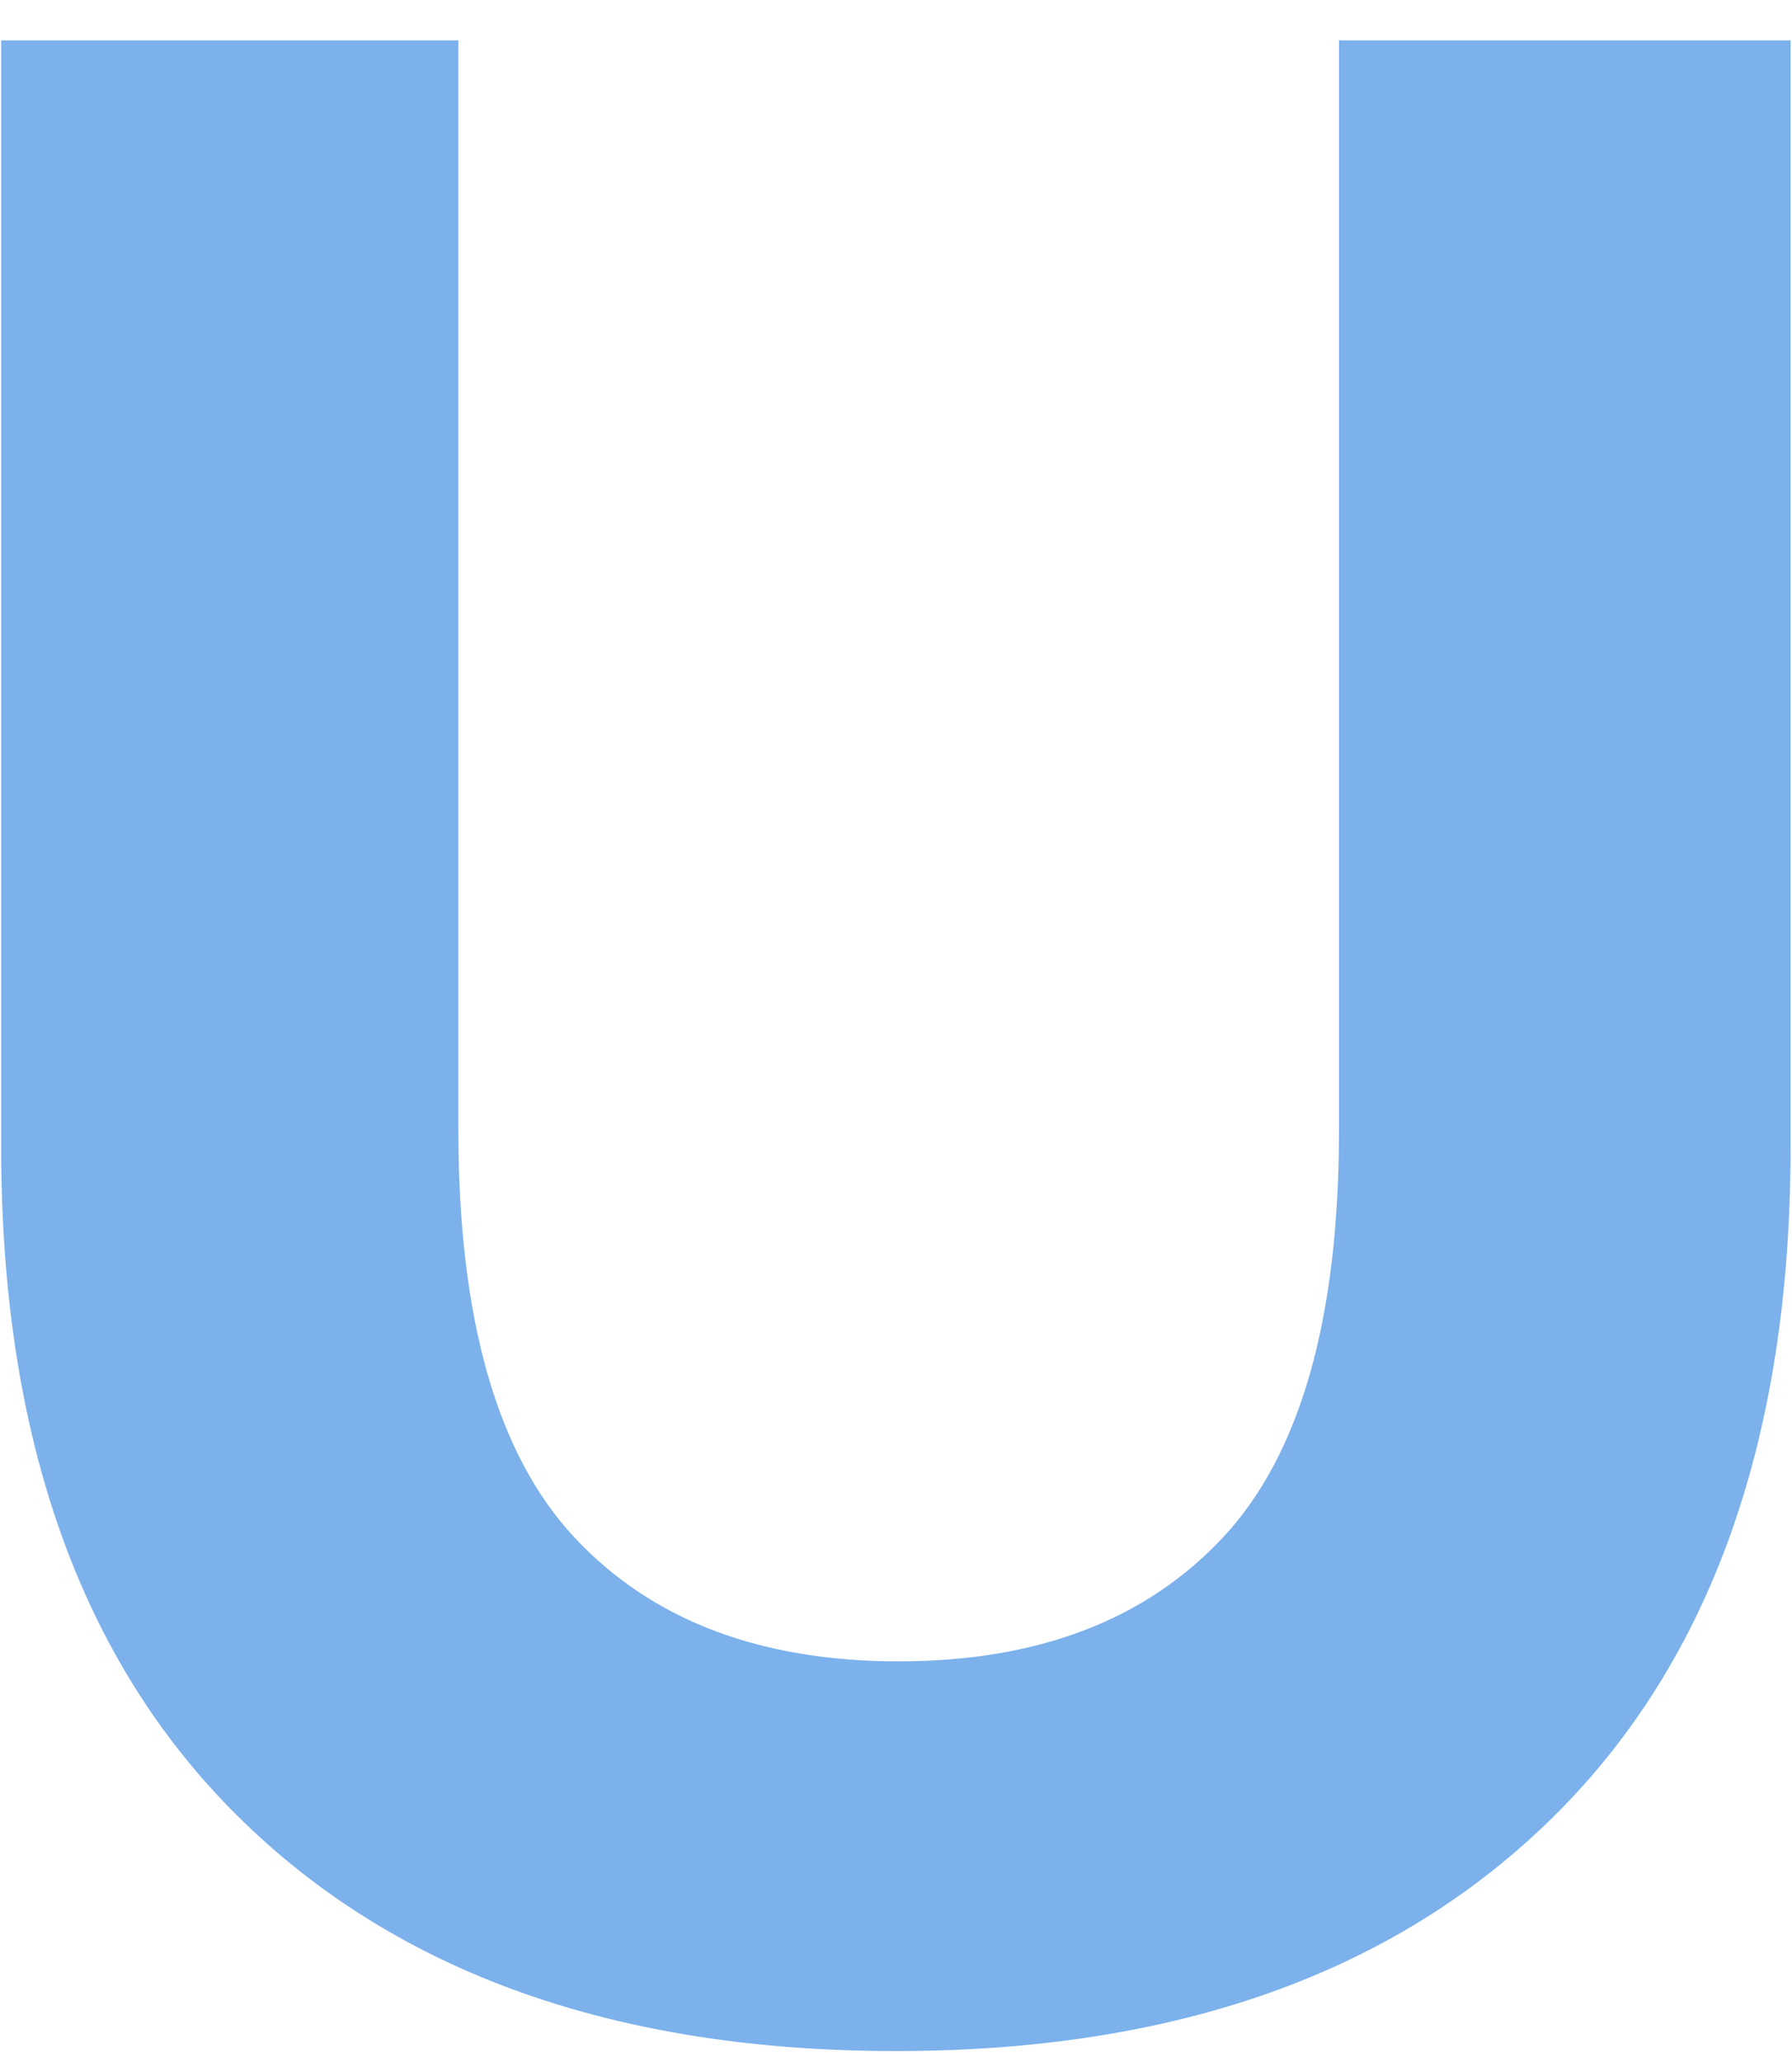 <?xml version="1.0" encoding="UTF-8"?> <svg xmlns="http://www.w3.org/2000/svg" width="40" height="46" viewBox="0 0 40 46" fill="none"><path d="M19.997 45.756C13.739 45.756 8.846 44.013 5.318 40.527C1.79 37.041 0.026 32.064 0.026 25.596V0.9H10.232V25.218C10.232 29.418 11.093 32.442 12.815 34.29C14.537 36.138 16.952 37.062 20.06 37.062C23.168 37.062 25.583 36.138 27.305 34.29C29.027 32.442 29.888 29.418 29.888 25.218V0.9H39.968V25.596C39.968 32.064 38.204 37.041 34.676 40.527C31.148 44.013 26.255 45.756 19.997 45.756Z" fill="#7CB1EB"></path></svg> 